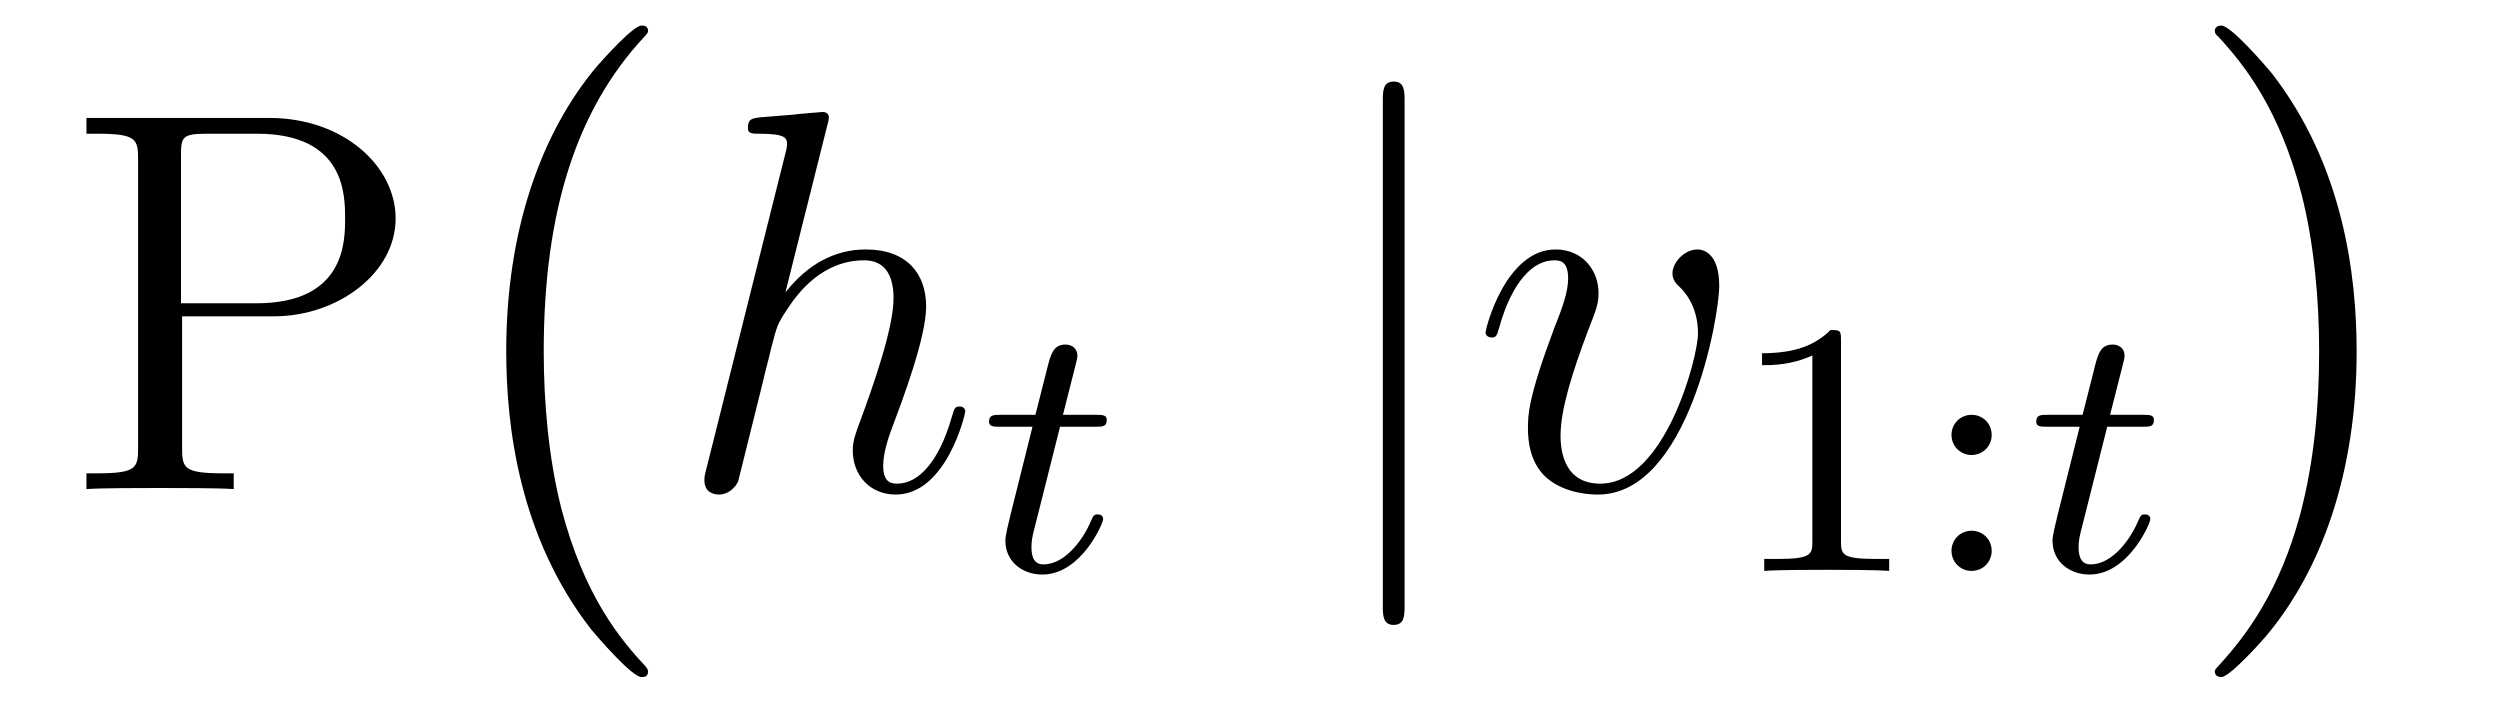<?xml version='1.0' encoding='UTF-8'?>
<!-- This file was generated by dvisvgm 2.8.1 -->
<svg version='1.1' xmlns='http://www.w3.org/2000/svg' xmlns:xlink='http://www.w3.org/1999/xlink' width='55pt' height='16pt' viewBox='0 -16 55 16'>
<g id='page1'>
<g transform='matrix(1 0 0 -1 -127 649)'>
<path d='M131.006 658.041H133.026C134.425 658.041 135.704 658.986 135.704 660.193C135.704 661.353 134.544 662.405 132.931 662.405H128.902V662.058H129.141C130.002 662.058 130.038 661.938 130.038 661.496V655.148C130.038 654.706 130.002 654.587 129.141 654.587H128.902V654.24C129.189 654.264 130.169 654.264 130.516 654.264C130.874 654.264 131.855 654.264 132.142 654.24V654.587H131.903C131.042 654.587 131.006 654.706 131.006 655.148V658.041ZM130.982 658.328V661.58C130.982 661.974 131.006 662.058 131.532 662.058H132.656C134.592 662.058 134.592 660.707 134.592 660.193C134.592 659.691 134.592 658.328 132.644 658.328H130.982Z'/>
<path d='M141.257 650.225C141.257 650.272 141.233 650.297 141.209 650.332C140.659 650.918 139.847 651.886 139.344 653.835C139.069 654.923 138.962 656.154 138.962 657.266C138.962 660.41 139.715 662.609 141.149 664.163C141.257 664.271 141.257 664.295 141.257 664.319C141.257 664.438 141.161 664.438 141.113 664.438C140.934 664.438 140.289 663.721 140.133 663.542C138.914 662.095 138.137 659.943 138.137 657.278C138.137 655.58 138.436 653.178 140.002 651.157C140.121 651.014 140.898 650.105 141.113 650.105C141.161 650.105 141.257 650.105 141.257 650.225Z'/>
<path d='M145.199 662.237C145.211 662.285 145.235 662.357 145.235 662.417C145.235 662.536 145.115 662.536 145.092 662.536C145.08 662.536 144.494 662.488 144.434 662.476C144.231 662.464 144.052 662.441 143.836 662.428C143.538 662.405 143.454 662.393 143.454 662.178C143.454 662.058 143.549 662.058 143.717 662.058C144.303 662.058 144.314 661.95 144.314 661.831C144.314 661.759 144.291 661.663 144.279 661.627L142.545 654.706C142.497 654.527 142.497 654.503 142.497 654.431C142.497 654.168 142.701 654.12 142.82 654.12C143.023 654.12 143.179 654.276 143.239 654.408L143.777 656.571C143.836 656.834 143.908 657.085 143.968 657.348C144.099 657.85 144.099 657.862 144.327 658.209C144.553 658.555 145.092 659.273 146.012 659.273C146.49 659.273 146.658 658.914 146.658 658.436C146.658 657.767 146.191 656.463 145.928 655.746C145.821 655.459 145.761 655.304 145.761 655.089C145.761 654.551 146.132 654.12 146.705 654.12C147.817 654.12 148.235 655.878 148.235 655.949C148.235 656.009 148.188 656.057 148.116 656.057C148.008 656.057 147.996 656.021 147.937 655.818C147.662 654.862 147.219 654.36 146.741 654.36C146.622 654.36 146.43 654.372 146.43 654.754C146.43 655.065 146.574 655.447 146.622 655.579C146.837 656.152 147.375 657.563 147.375 658.257C147.375 658.974 146.956 659.512 146.048 659.512C145.367 659.512 144.769 659.189 144.279 658.567L145.199 662.237Z'/>
<path d='M150.321 655.612H151.102C151.253 655.612 151.349 655.612 151.349 655.763C151.349 655.874 151.245 655.874 151.11 655.874H150.385L150.672 657.006C150.703 657.125 150.703 657.165 150.703 657.173C150.703 657.341 150.576 657.42 150.441 657.42C150.17 657.42 150.114 657.205 150.026 656.847L149.779 655.874H149.014C148.863 655.874 148.759 655.874 148.759 655.723C148.759 655.612 148.863 655.612 148.998 655.612H149.715L149.237 653.699C149.189 653.5 149.118 653.221 149.118 653.109C149.118 652.631 149.508 652.36 149.931 652.36C150.783 652.36 151.269 653.484 151.269 653.579C151.269 653.667 151.197 653.683 151.15 653.683C151.062 653.683 151.054 653.651 150.998 653.532C150.839 653.149 150.441 652.583 149.954 652.583C149.787 652.583 149.692 652.695 149.692 652.958C149.692 653.109 149.715 653.197 149.739 653.301L150.321 655.612Z'/>
<path d='M157.901 662.775C157.901 662.99 157.901 663.206 157.662 663.206C157.422 663.206 157.422 662.99 157.422 662.775V651.682C157.422 651.467 157.422 651.252 157.662 651.252C157.901 651.252 157.901 651.467 157.901 651.682V662.775Z'/>
<path d='M164.823 658.711C164.823 659.464 164.44 659.512 164.344 659.512C164.057 659.512 163.794 659.225 163.794 658.986C163.794 658.842 163.878 658.759 163.926 658.711C164.045 658.603 164.356 658.281 164.356 657.659C164.356 657.157 163.639 654.36 162.204 654.36C161.475 654.36 161.332 654.969 161.332 655.412C161.332 656.009 161.607 656.846 161.929 657.707C162.121 658.197 162.168 658.316 162.168 658.555C162.168 659.058 161.81 659.512 161.224 659.512C160.124 659.512 159.682 657.778 159.682 657.683C159.682 657.635 159.73 657.575 159.814 657.575C159.921 657.575 159.933 657.623 159.981 657.79C160.268 658.818 160.734 659.273 161.188 659.273C161.296 659.273 161.499 659.273 161.499 658.878C161.499 658.567 161.368 658.221 161.188 657.767C160.615 656.236 160.615 655.866 160.615 655.579C160.615 655.316 160.65 654.826 161.021 654.491C161.451 654.12 162.049 654.12 162.157 654.12C164.141 654.12 164.823 658.029 164.823 658.711Z'/>
<path d='M167.502 657.516C167.502 657.731 167.486 657.739 167.271 657.739C166.944 657.42 166.522 657.229 165.765 657.229V656.966C165.98 656.966 166.41 656.966 166.872 657.181V653.093C166.872 652.798 166.849 652.703 166.092 652.703H165.813V652.44C166.139 652.464 166.825 652.464 167.183 652.464C167.542 652.464 168.235 652.464 168.562 652.44V652.703H168.283C167.526 652.703 167.502 652.798 167.502 653.093V657.516ZM170.817 655.428C170.817 655.699 170.603 655.874 170.379 655.874C170.108 655.874 169.933 655.659 169.933 655.436C169.933 655.165 170.148 654.99 170.371 654.99C170.642 654.99 170.817 655.205 170.817 655.428ZM170.817 652.878C170.817 653.149 170.603 653.324 170.379 653.324C170.108 653.324 169.933 653.109 169.933 652.886C169.933 652.615 170.148 652.44 170.371 652.44C170.642 652.44 170.817 652.655 170.817 652.878Z'/>
<path d='M173.359 655.612H174.14C174.291 655.612 174.387 655.612 174.387 655.763C174.387 655.874 174.283 655.874 174.148 655.874H173.422L173.709 657.006C173.741 657.125 173.741 657.165 173.741 657.173C173.741 657.341 173.614 657.42 173.478 657.42C173.207 657.42 173.151 657.205 173.064 656.847L172.817 655.874H172.052C171.9 655.874 171.797 655.874 171.797 655.723C171.797 655.612 171.9 655.612 172.036 655.612H172.753L172.275 653.699C172.227 653.5 172.155 653.221 172.155 653.109C172.155 652.631 172.546 652.36 172.968 652.36C173.821 652.36 174.307 653.484 174.307 653.579C174.307 653.667 174.235 653.683 174.187 653.683C174.1 653.683 174.092 653.651 174.036 653.532C173.877 653.149 173.478 652.583 172.992 652.583C172.825 652.583 172.729 652.695 172.729 652.958C172.729 653.109 172.753 653.197 172.777 653.301L173.359 655.612Z'/>
<path d='M178.846 657.266C178.846 658.963 178.547 661.366 176.981 663.386C176.862 663.53 176.085 664.438 175.869 664.438C175.81 664.438 175.726 664.414 175.726 664.319C175.726 664.271 175.75 664.235 175.798 664.199C176.372 663.577 177.148 662.609 177.639 660.708C177.913 659.621 178.021 658.389 178.021 657.278C178.021 656.07 177.913 654.851 177.603 653.679C177.148 652.006 176.443 651.05 175.833 650.38C175.726 650.272 175.726 650.249 175.726 650.225C175.726 650.129 175.81 650.105 175.869 650.105C176.049 650.105 176.706 650.834 176.85 651.002C178.069 652.448 178.846 654.6 178.846 657.266Z'/>
</g>
</g>
</svg>